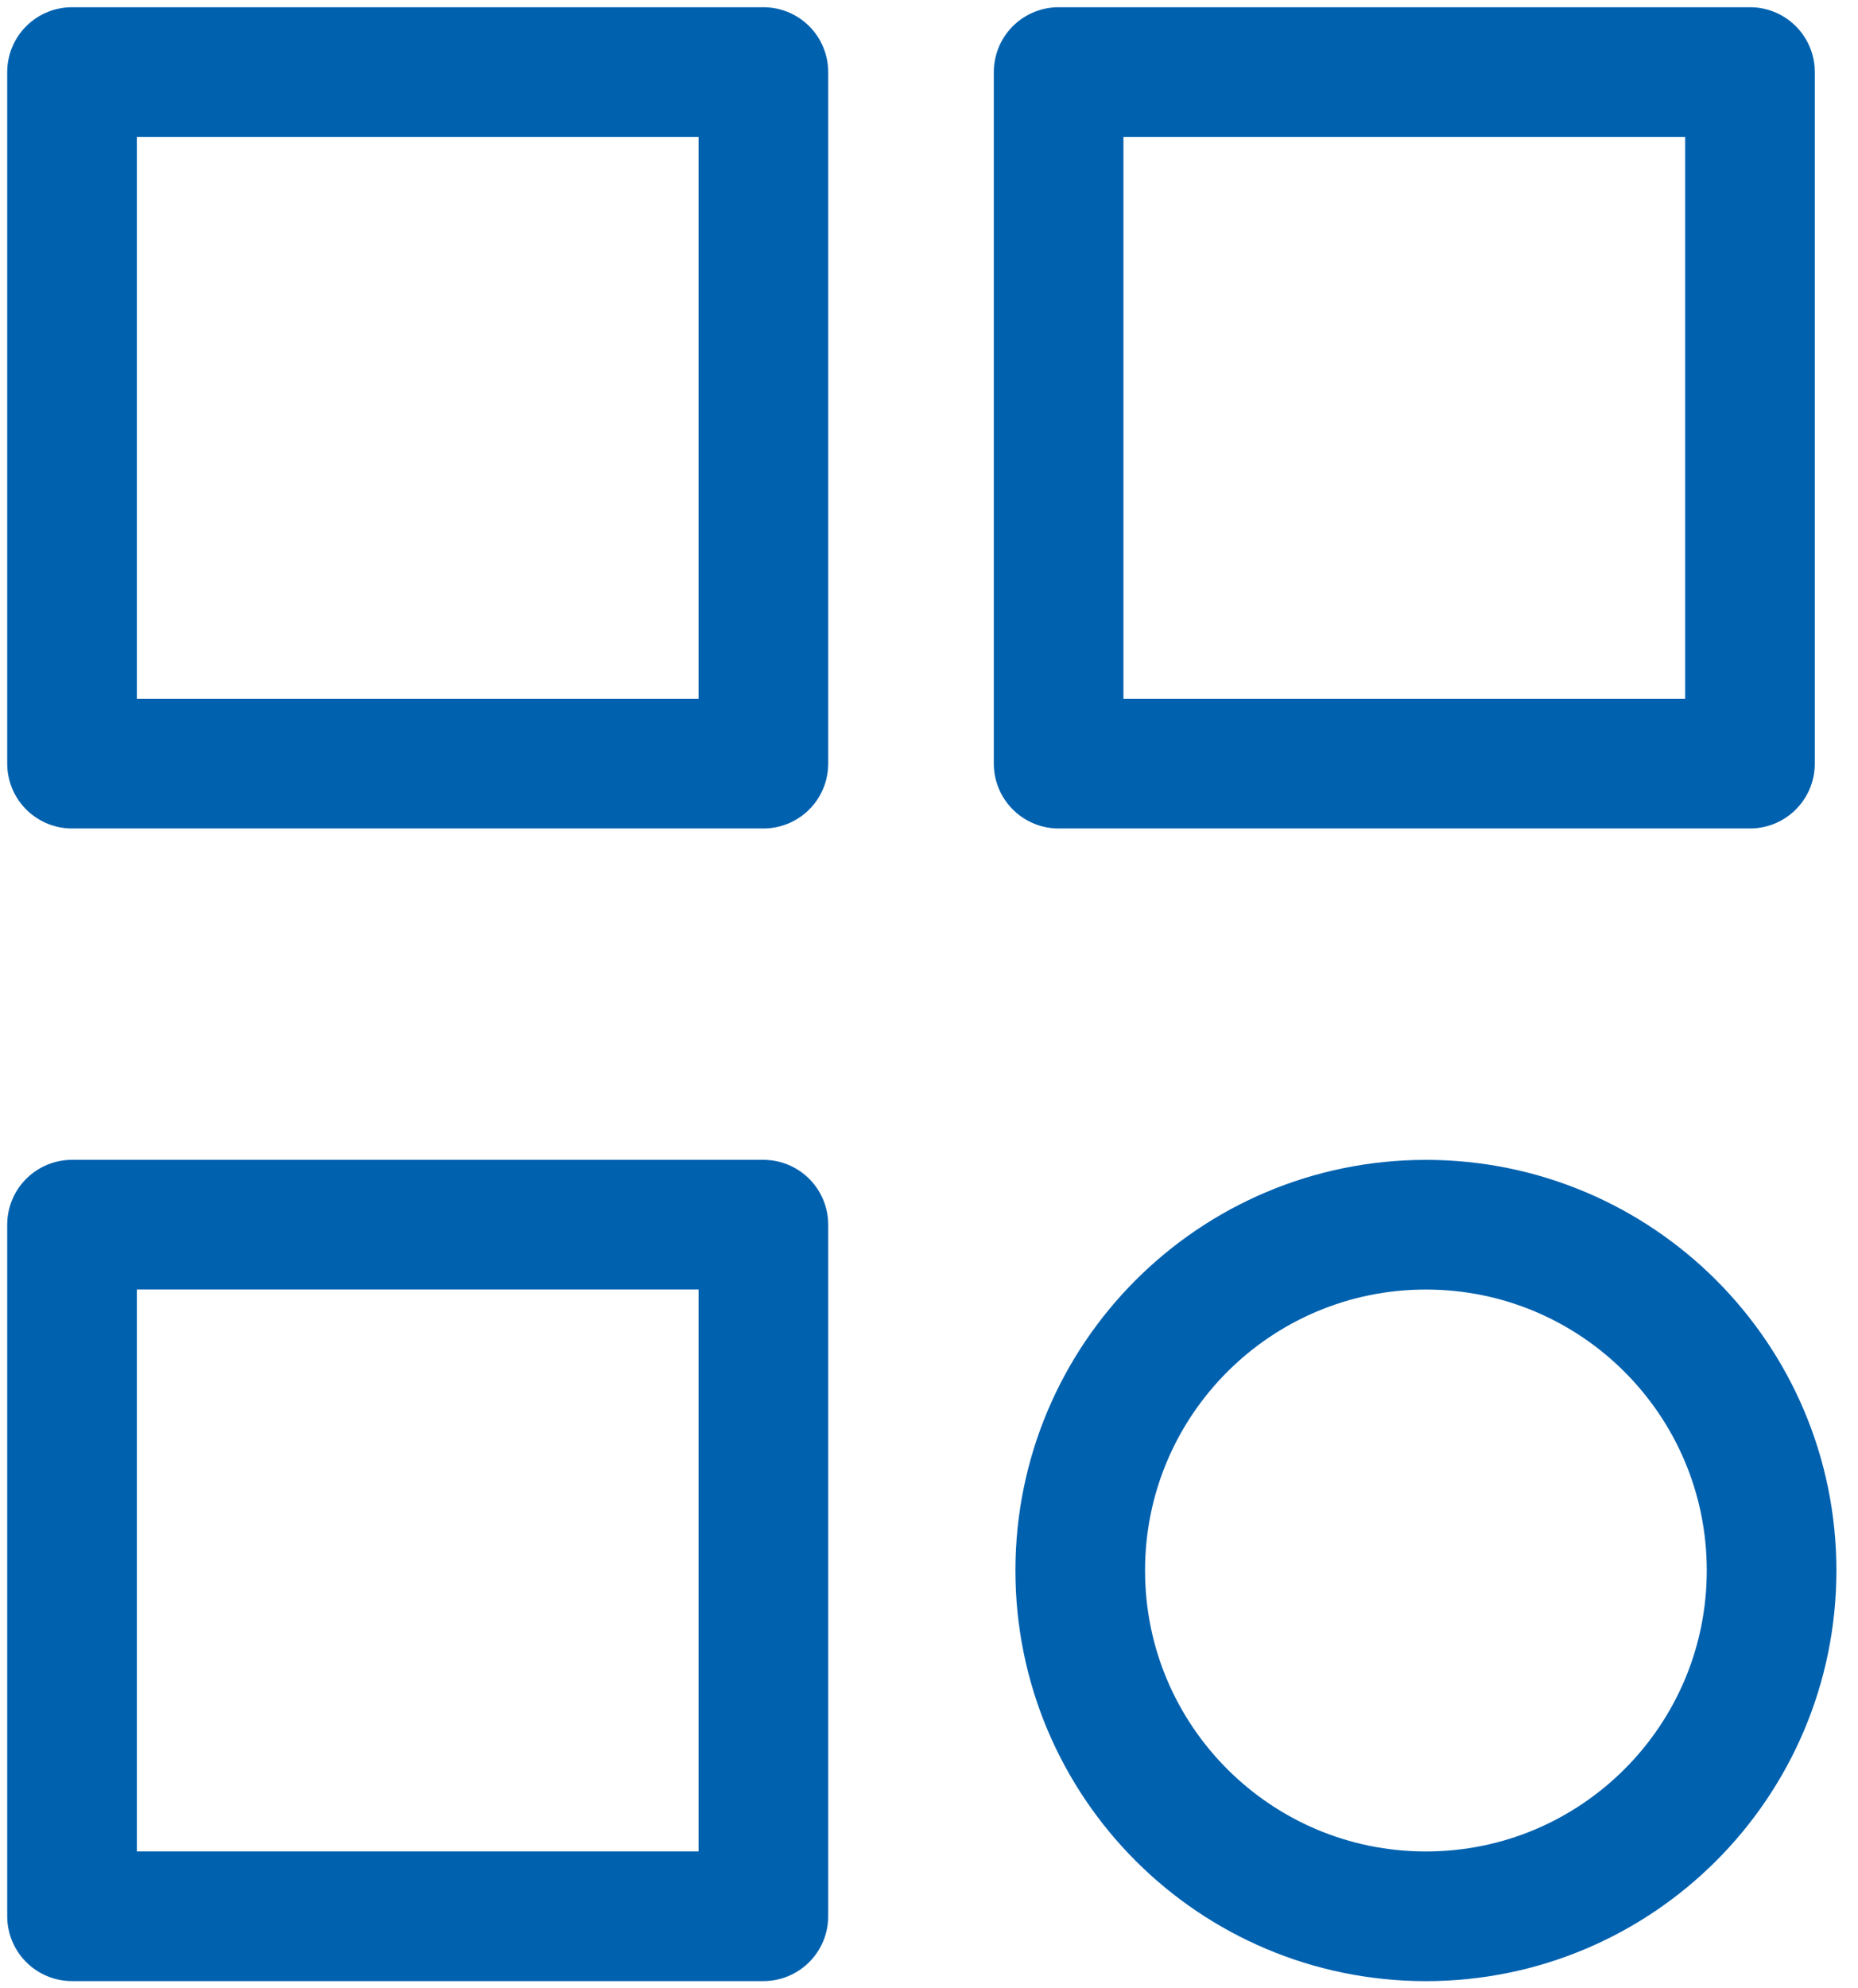 <svg width="43" height="46" viewBox="0 0 43 46" fill="none" xmlns="http://www.w3.org/2000/svg">
<path d="M1.667 1.667H17.667V17.667H1.667V1.667ZM24.5 1.667H40.5V17.667H24.5V1.667ZM1.667 28.333H17.667V44.333H1.667V28.333Z" stroke="#0061AF" stroke-width="3" stroke-linecap="round" stroke-linejoin="round"/>
<path d="M33 44.334C37.418 44.334 41 40.752 41 36.334C41 31.915 37.418 28.334 33 28.334C28.582 28.334 25 31.915 25 36.334C25 40.752 28.582 44.334 33 44.334Z" stroke="#0061AF" stroke-width="3" stroke-linecap="round" stroke-linejoin="round"/>
</svg>
